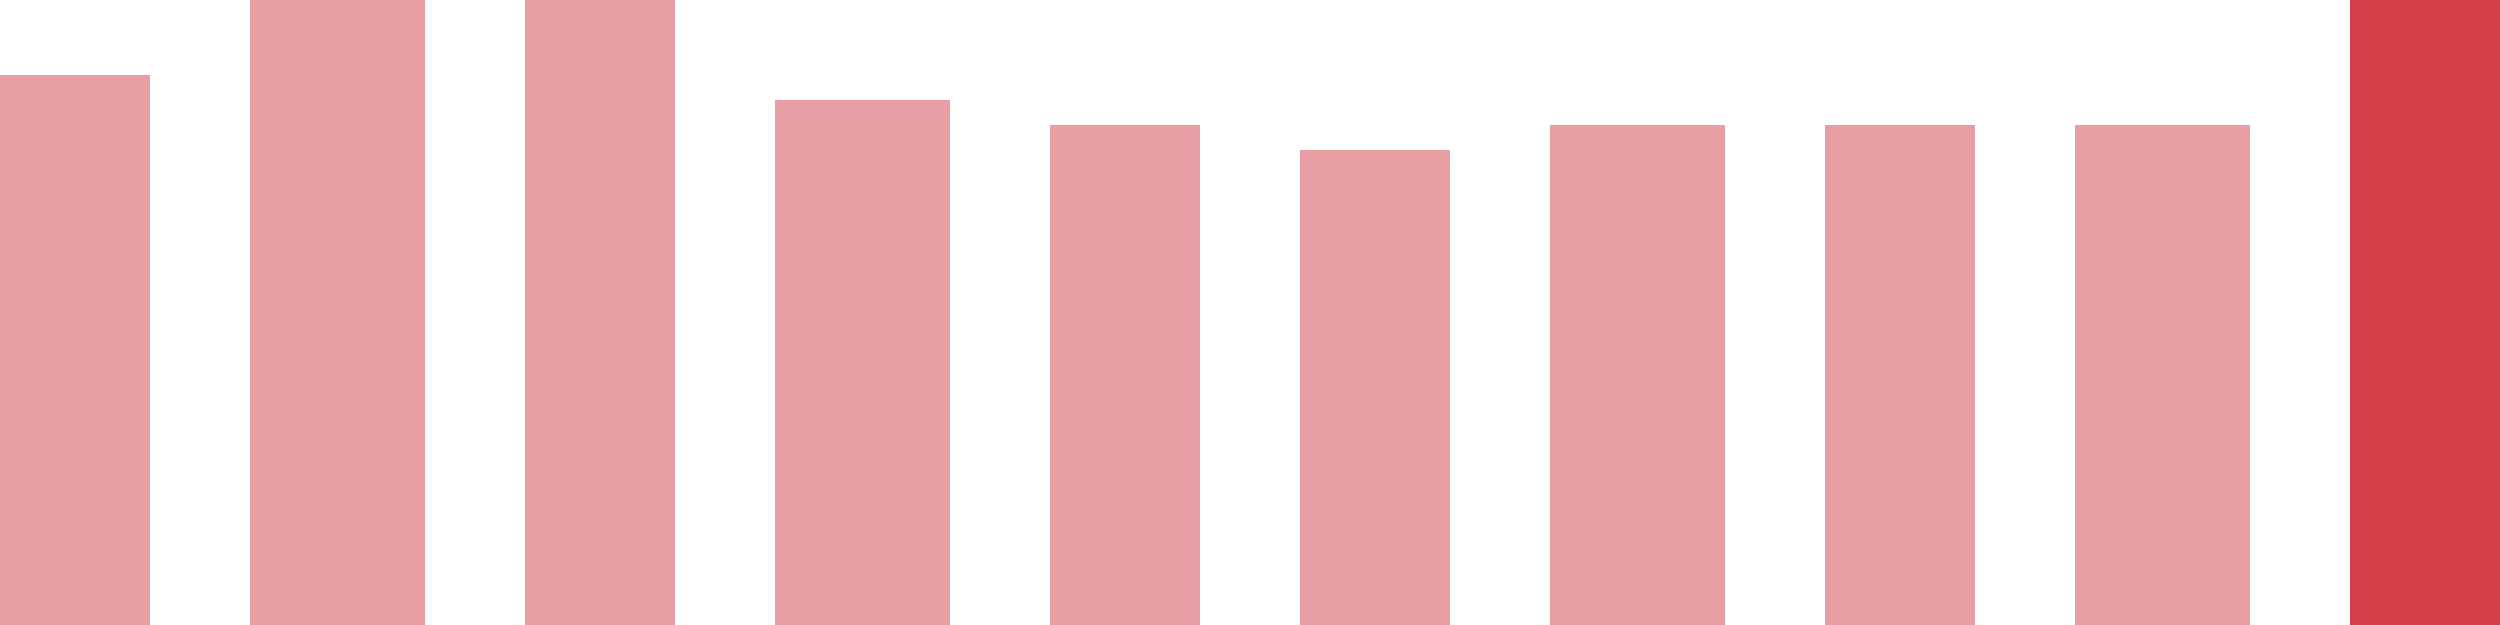 <svg width="100" height="25" viewBox="0 0 100 25" xmlns="http://www.w3.org/2000/svg"><rect x="0" y="3" width="6" height="22" fill="rgba(211, 63, 73, 0.5)"/><rect x="10" y="0" width="7" height="25" fill="rgba(211, 63, 73, 0.5)"/><rect x="21" y="0" width="6" height="25" fill="rgba(211, 63, 73, 0.5)"/><rect x="31" y="4" width="7" height="21" fill="rgba(211, 63, 73, 0.5)"/><rect x="42" y="5" width="6" height="20" fill="rgba(211, 63, 73, 0.5)"/><rect x="52" y="6" width="6" height="19" fill="rgba(211, 63, 73, 0.5)"/><rect x="62" y="5" width="7" height="20" fill="rgba(211, 63, 73, 0.5)"/><rect x="73" y="5" width="6" height="20" fill="rgba(211, 63, 73, 0.5)"/><rect x="83" y="5" width="7" height="20" fill="rgba(211, 63, 73, 0.5)"/><rect x="94" y="0" width="6" height="25" fill="#d33f49"/></svg>